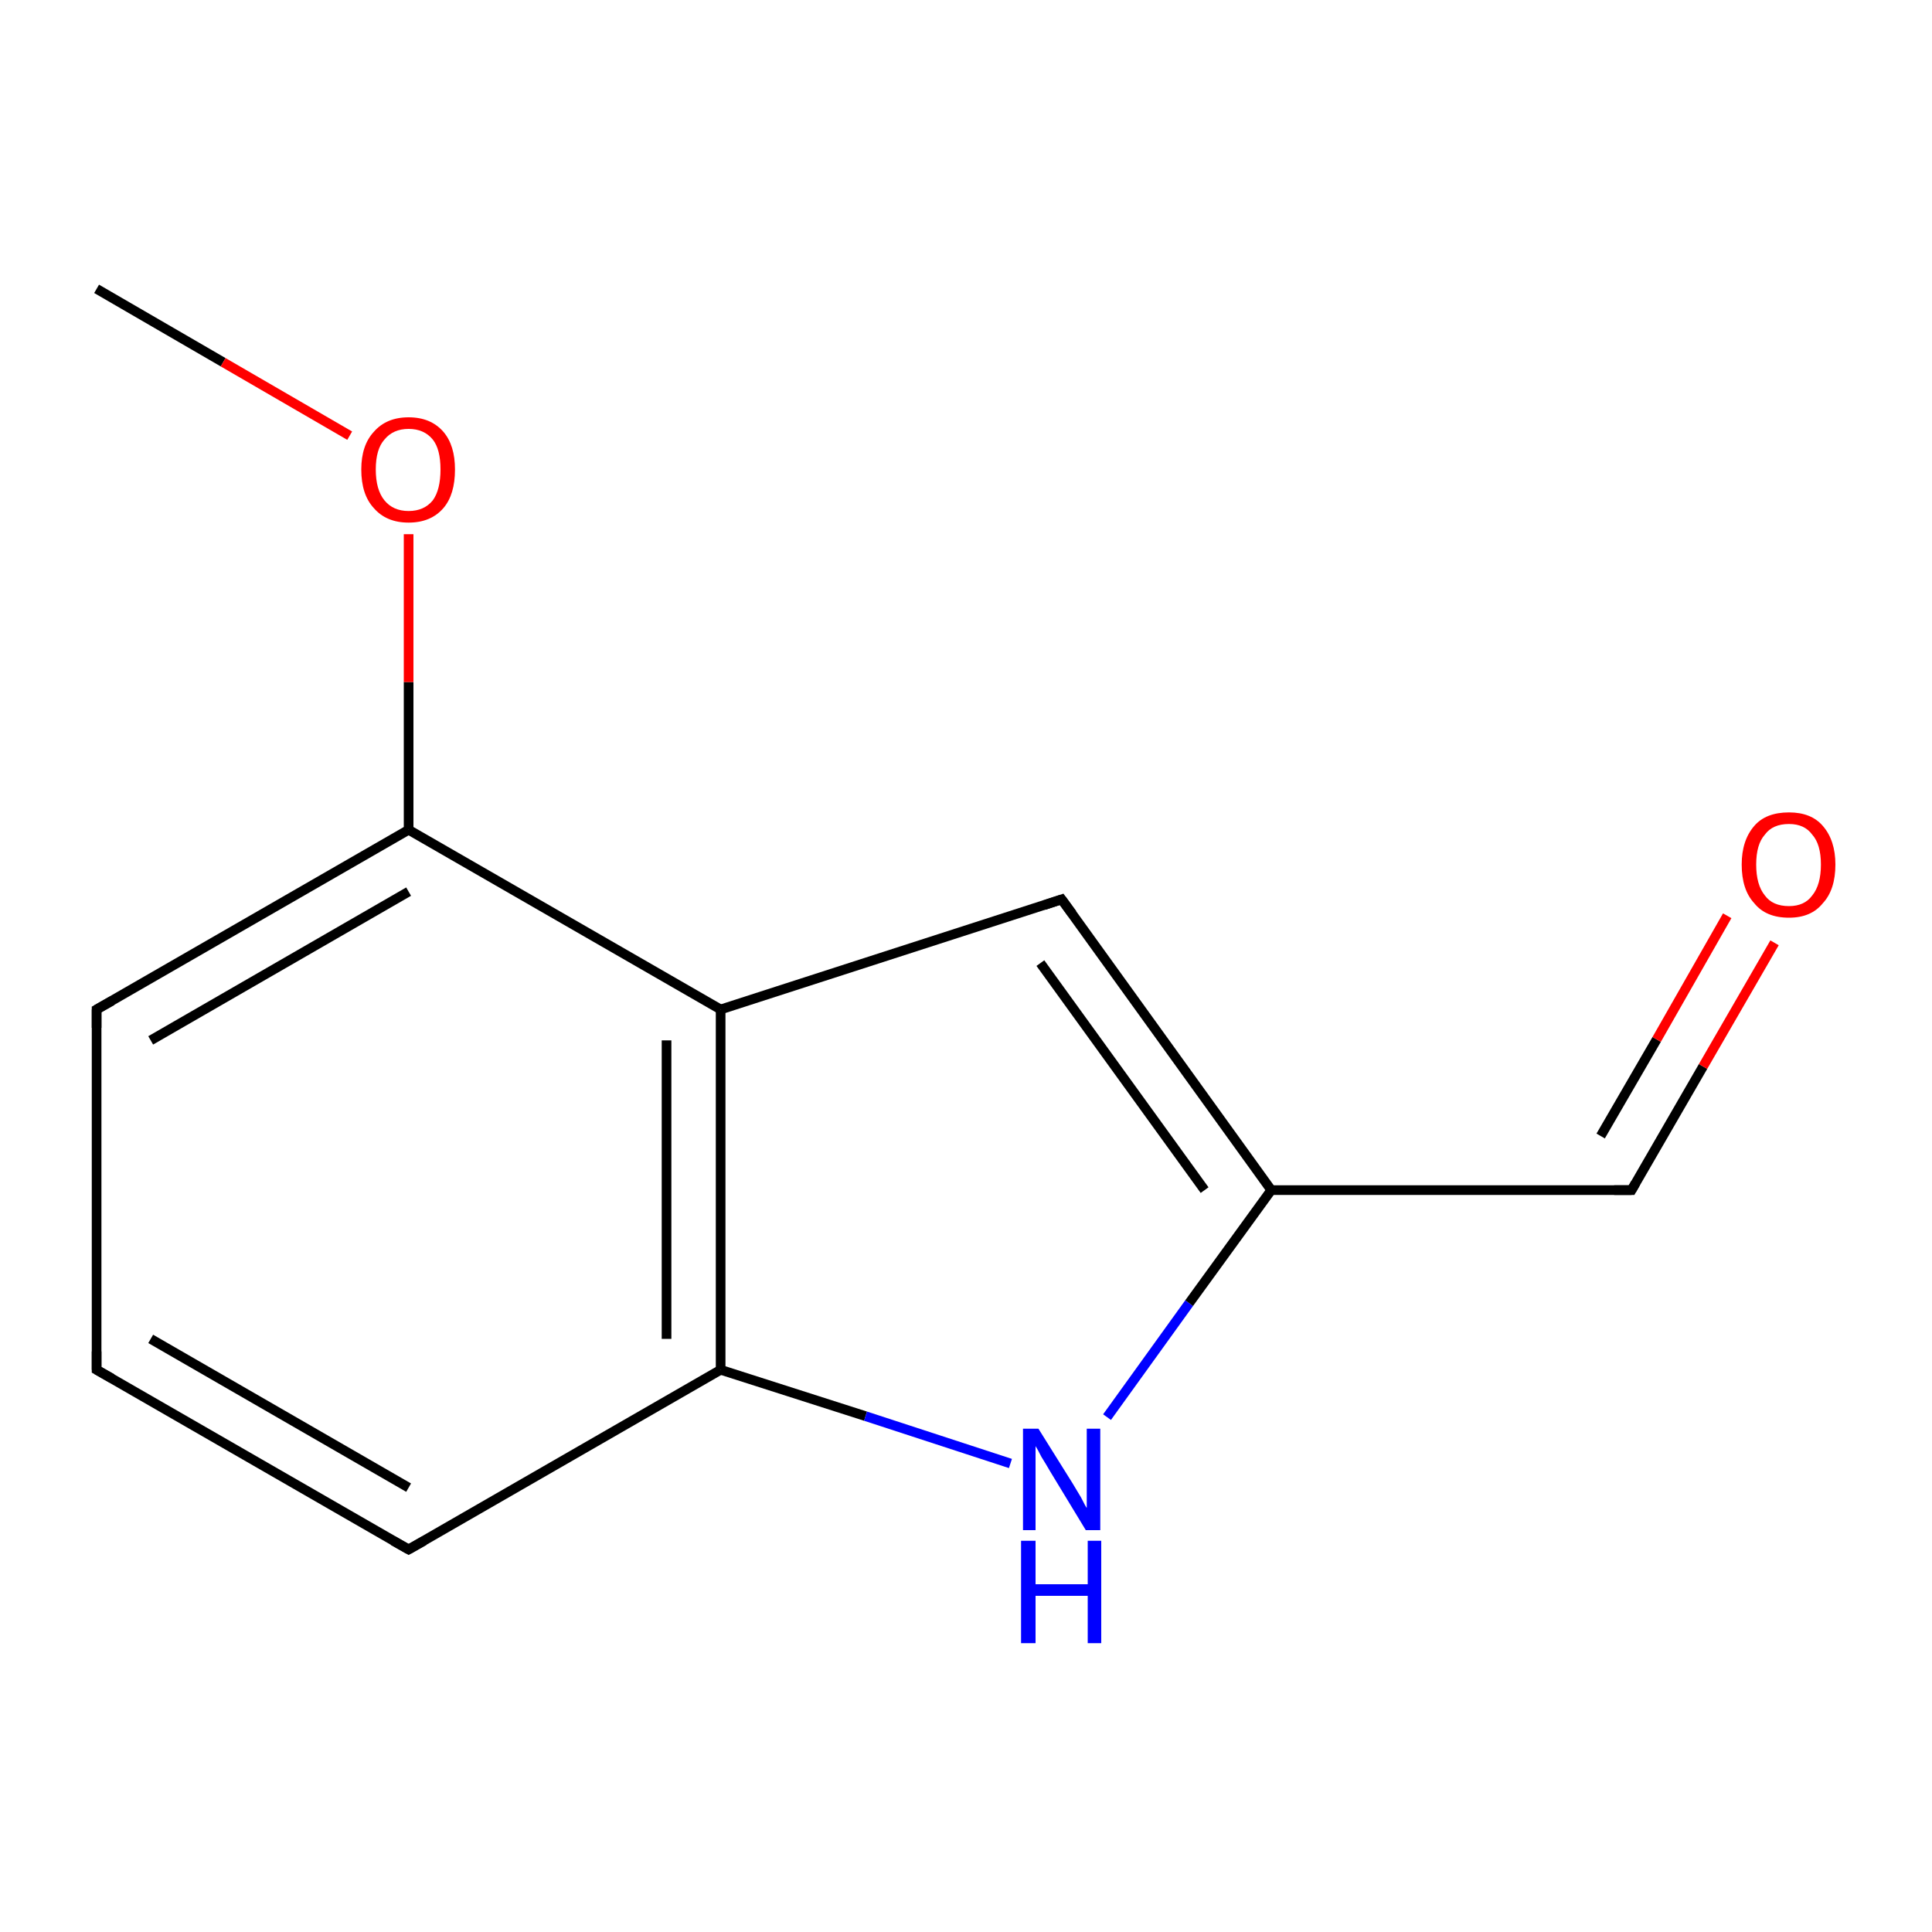 <?xml version='1.0' encoding='iso-8859-1'?>
<svg version='1.1' baseProfile='full'
              xmlns='http://www.w3.org/2000/svg'
                      xmlns:rdkit='http://www.rdkit.org/xml'
                      xmlns:xlink='http://www.w3.org/1999/xlink'
                  xml:space='preserve'
width='200px' height='200px' viewBox='0 0 200 200'>
<!-- END OF HEADER -->
<rect style='opacity:1.0;fill:#FFFFFF;stroke:none' width='200.0' height='200.0' x='0.0' y='0.0'> </rect>
<path class='bond-0 atom-1 atom-2' d='M 10.0,141.8 L 10.0,104.5' style='fill:none;fill-rule:evenodd;stroke:#000000;stroke-width:1.0px;stroke-linecap:butt;stroke-linejoin:miter;stroke-opacity:1' />
<path class='bond-1 atom-1 atom-0' d='M 10.0,141.8 L 42.3,160.4' style='fill:none;fill-rule:evenodd;stroke:#000000;stroke-width:1.0px;stroke-linecap:butt;stroke-linejoin:miter;stroke-opacity:1' />
<path class='bond-1 atom-1 atom-0' d='M 15.6,138.6 L 42.3,154.0' style='fill:none;fill-rule:evenodd;stroke:#000000;stroke-width:1.0px;stroke-linecap:butt;stroke-linejoin:miter;stroke-opacity:1' />
<path class='bond-2 atom-2 atom-4' d='M 10.0,104.5 L 42.3,85.9' style='fill:none;fill-rule:evenodd;stroke:#000000;stroke-width:1.0px;stroke-linecap:butt;stroke-linejoin:miter;stroke-opacity:1' />
<path class='bond-2 atom-2 atom-4' d='M 15.6,107.7 L 42.3,92.3' style='fill:none;fill-rule:evenodd;stroke:#000000;stroke-width:1.0px;stroke-linecap:butt;stroke-linejoin:miter;stroke-opacity:1' />
<path class='bond-3 atom-3 atom-11' d='M 10.0,29.9 L 23.1,37.5' style='fill:none;fill-rule:evenodd;stroke:#000000;stroke-width:1.0px;stroke-linecap:butt;stroke-linejoin:miter;stroke-opacity:1' />
<path class='bond-3 atom-3 atom-11' d='M 23.1,37.5 L 36.2,45.1' style='fill:none;fill-rule:evenodd;stroke:#FF0000;stroke-width:1.0px;stroke-linecap:butt;stroke-linejoin:miter;stroke-opacity:1' />
<path class='bond-4 atom-0 atom-8' d='M 42.3,160.4 L 74.6,141.8' style='fill:none;fill-rule:evenodd;stroke:#000000;stroke-width:1.0px;stroke-linecap:butt;stroke-linejoin:miter;stroke-opacity:1' />
<path class='bond-5 atom-4 atom-11' d='M 42.3,85.9 L 42.3,70.6' style='fill:none;fill-rule:evenodd;stroke:#000000;stroke-width:1.0px;stroke-linecap:butt;stroke-linejoin:miter;stroke-opacity:1' />
<path class='bond-5 atom-4 atom-11' d='M 42.3,70.6 L 42.3,55.3' style='fill:none;fill-rule:evenodd;stroke:#FF0000;stroke-width:1.0px;stroke-linecap:butt;stroke-linejoin:miter;stroke-opacity:1' />
<path class='bond-6 atom-4 atom-5' d='M 42.3,85.9 L 74.6,104.5' style='fill:none;fill-rule:evenodd;stroke:#000000;stroke-width:1.0px;stroke-linecap:butt;stroke-linejoin:miter;stroke-opacity:1' />
<path class='bond-7 atom-8 atom-5' d='M 74.6,141.8 L 74.6,104.5' style='fill:none;fill-rule:evenodd;stroke:#000000;stroke-width:1.0px;stroke-linecap:butt;stroke-linejoin:miter;stroke-opacity:1' />
<path class='bond-7 atom-8 atom-5' d='M 69.0,138.6 L 69.0,107.7' style='fill:none;fill-rule:evenodd;stroke:#000000;stroke-width:1.0px;stroke-linecap:butt;stroke-linejoin:miter;stroke-opacity:1' />
<path class='bond-8 atom-8 atom-9' d='M 74.6,141.8 L 89.6,146.6' style='fill:none;fill-rule:evenodd;stroke:#000000;stroke-width:1.0px;stroke-linecap:butt;stroke-linejoin:miter;stroke-opacity:1' />
<path class='bond-8 atom-8 atom-9' d='M 89.6,146.6 L 104.6,151.5' style='fill:none;fill-rule:evenodd;stroke:#0000FF;stroke-width:1.0px;stroke-linecap:butt;stroke-linejoin:miter;stroke-opacity:1' />
<path class='bond-9 atom-5 atom-10' d='M 74.6,104.5 L 109.9,93.1' style='fill:none;fill-rule:evenodd;stroke:#000000;stroke-width:1.0px;stroke-linecap:butt;stroke-linejoin:miter;stroke-opacity:1' />
<path class='bond-10 atom-9 atom-6' d='M 114.6,146.7 L 123.1,134.9' style='fill:none;fill-rule:evenodd;stroke:#0000FF;stroke-width:1.0px;stroke-linecap:butt;stroke-linejoin:miter;stroke-opacity:1' />
<path class='bond-10 atom-9 atom-6' d='M 123.1,134.9 L 131.6,123.2' style='fill:none;fill-rule:evenodd;stroke:#000000;stroke-width:1.0px;stroke-linecap:butt;stroke-linejoin:miter;stroke-opacity:1' />
<path class='bond-11 atom-10 atom-6' d='M 109.9,93.1 L 131.6,123.2' style='fill:none;fill-rule:evenodd;stroke:#000000;stroke-width:1.0px;stroke-linecap:butt;stroke-linejoin:miter;stroke-opacity:1' />
<path class='bond-11 atom-10 atom-6' d='M 107.7,99.7 L 124.7,123.2' style='fill:none;fill-rule:evenodd;stroke:#000000;stroke-width:1.0px;stroke-linecap:butt;stroke-linejoin:miter;stroke-opacity:1' />
<path class='bond-12 atom-6 atom-7' d='M 131.6,123.2 L 168.9,123.2' style='fill:none;fill-rule:evenodd;stroke:#000000;stroke-width:1.0px;stroke-linecap:butt;stroke-linejoin:miter;stroke-opacity:1' />
<path class='bond-13 atom-7 atom-12' d='M 168.9,123.2 L 176.3,110.4' style='fill:none;fill-rule:evenodd;stroke:#000000;stroke-width:1.0px;stroke-linecap:butt;stroke-linejoin:miter;stroke-opacity:1' />
<path class='bond-13 atom-7 atom-12' d='M 176.3,110.4 L 183.7,97.6' style='fill:none;fill-rule:evenodd;stroke:#FF0000;stroke-width:1.0px;stroke-linecap:butt;stroke-linejoin:miter;stroke-opacity:1' />
<path class='bond-13 atom-7 atom-12' d='M 165.7,117.6 L 171.5,107.6' style='fill:none;fill-rule:evenodd;stroke:#000000;stroke-width:1.0px;stroke-linecap:butt;stroke-linejoin:miter;stroke-opacity:1' />
<path class='bond-13 atom-7 atom-12' d='M 171.5,107.6 L 178.8,94.8' style='fill:none;fill-rule:evenodd;stroke:#FF0000;stroke-width:1.0px;stroke-linecap:butt;stroke-linejoin:miter;stroke-opacity:1' />
<path d='M 40.7,159.5 L 42.3,160.4 L 43.9,159.5' style='fill:none;stroke:#000000;stroke-width:1.0px;stroke-linecap:butt;stroke-linejoin:miter;stroke-miterlimit:10;stroke-opacity:1;' />
<path d='M 10.0,139.9 L 10.0,141.8 L 11.6,142.7' style='fill:none;stroke:#000000;stroke-width:1.0px;stroke-linecap:butt;stroke-linejoin:miter;stroke-miterlimit:10;stroke-opacity:1;' />
<path d='M 10.0,106.4 L 10.0,104.5 L 11.6,103.6' style='fill:none;stroke:#000000;stroke-width:1.0px;stroke-linecap:butt;stroke-linejoin:miter;stroke-miterlimit:10;stroke-opacity:1;' />
<path d='M 167.1,123.2 L 168.9,123.2 L 169.3,122.5' style='fill:none;stroke:#000000;stroke-width:1.0px;stroke-linecap:butt;stroke-linejoin:miter;stroke-miterlimit:10;stroke-opacity:1;' />
<path d='M 108.1,93.7 L 109.9,93.1 L 111.0,94.6' style='fill:none;stroke:#000000;stroke-width:1.0px;stroke-linecap:butt;stroke-linejoin:miter;stroke-miterlimit:10;stroke-opacity:1;' />
<path class='atom-9' d='M 107.5 147.9
L 111.0 153.5
Q 111.3 154.0, 111.9 155.0
Q 112.4 156.0, 112.5 156.1
L 112.5 147.9
L 113.9 147.9
L 113.9 158.4
L 112.4 158.4
L 108.7 152.3
Q 108.3 151.6, 107.8 150.8
Q 107.4 150.0, 107.2 149.7
L 107.2 158.4
L 105.9 158.4
L 105.9 147.9
L 107.5 147.9
' fill='#0000FF'/>
<path class='atom-9' d='M 105.7 159.5
L 107.2 159.5
L 107.2 164.0
L 112.6 164.0
L 112.6 159.5
L 114.0 159.5
L 114.0 170.1
L 112.6 170.1
L 112.6 165.2
L 107.2 165.2
L 107.2 170.1
L 105.7 170.1
L 105.7 159.5
' fill='#0000FF'/>
<path class='atom-11' d='M 37.4 48.6
Q 37.4 46.1, 38.7 44.7
Q 40.0 43.2, 42.3 43.2
Q 44.6 43.2, 45.9 44.7
Q 47.1 46.1, 47.1 48.6
Q 47.1 51.2, 45.9 52.6
Q 44.6 54.1, 42.3 54.1
Q 40.0 54.1, 38.7 52.6
Q 37.4 51.2, 37.4 48.6
M 42.3 52.9
Q 43.9 52.9, 44.8 51.8
Q 45.6 50.7, 45.6 48.6
Q 45.6 46.5, 44.8 45.5
Q 43.9 44.4, 42.3 44.4
Q 40.7 44.4, 39.8 45.5
Q 38.9 46.5, 38.9 48.6
Q 38.9 50.7, 39.8 51.8
Q 40.7 52.9, 42.3 52.9
' fill='#FF0000'/>
<path class='atom-12' d='M 180.3 89.5
Q 180.3 87.0, 181.6 85.5
Q 182.8 84.1, 185.2 84.1
Q 187.5 84.1, 188.7 85.5
Q 190.0 87.0, 190.0 89.5
Q 190.0 92.1, 188.7 93.5
Q 187.5 95.0, 185.2 95.0
Q 182.8 95.0, 181.6 93.5
Q 180.3 92.1, 180.3 89.5
M 185.2 93.8
Q 186.8 93.8, 187.6 92.7
Q 188.5 91.6, 188.5 89.5
Q 188.5 87.4, 187.6 86.4
Q 186.8 85.3, 185.2 85.3
Q 183.5 85.3, 182.7 86.4
Q 181.8 87.4, 181.8 89.5
Q 181.8 91.6, 182.7 92.7
Q 183.5 93.8, 185.2 93.8
' fill='#FF0000'/>
</svg>
